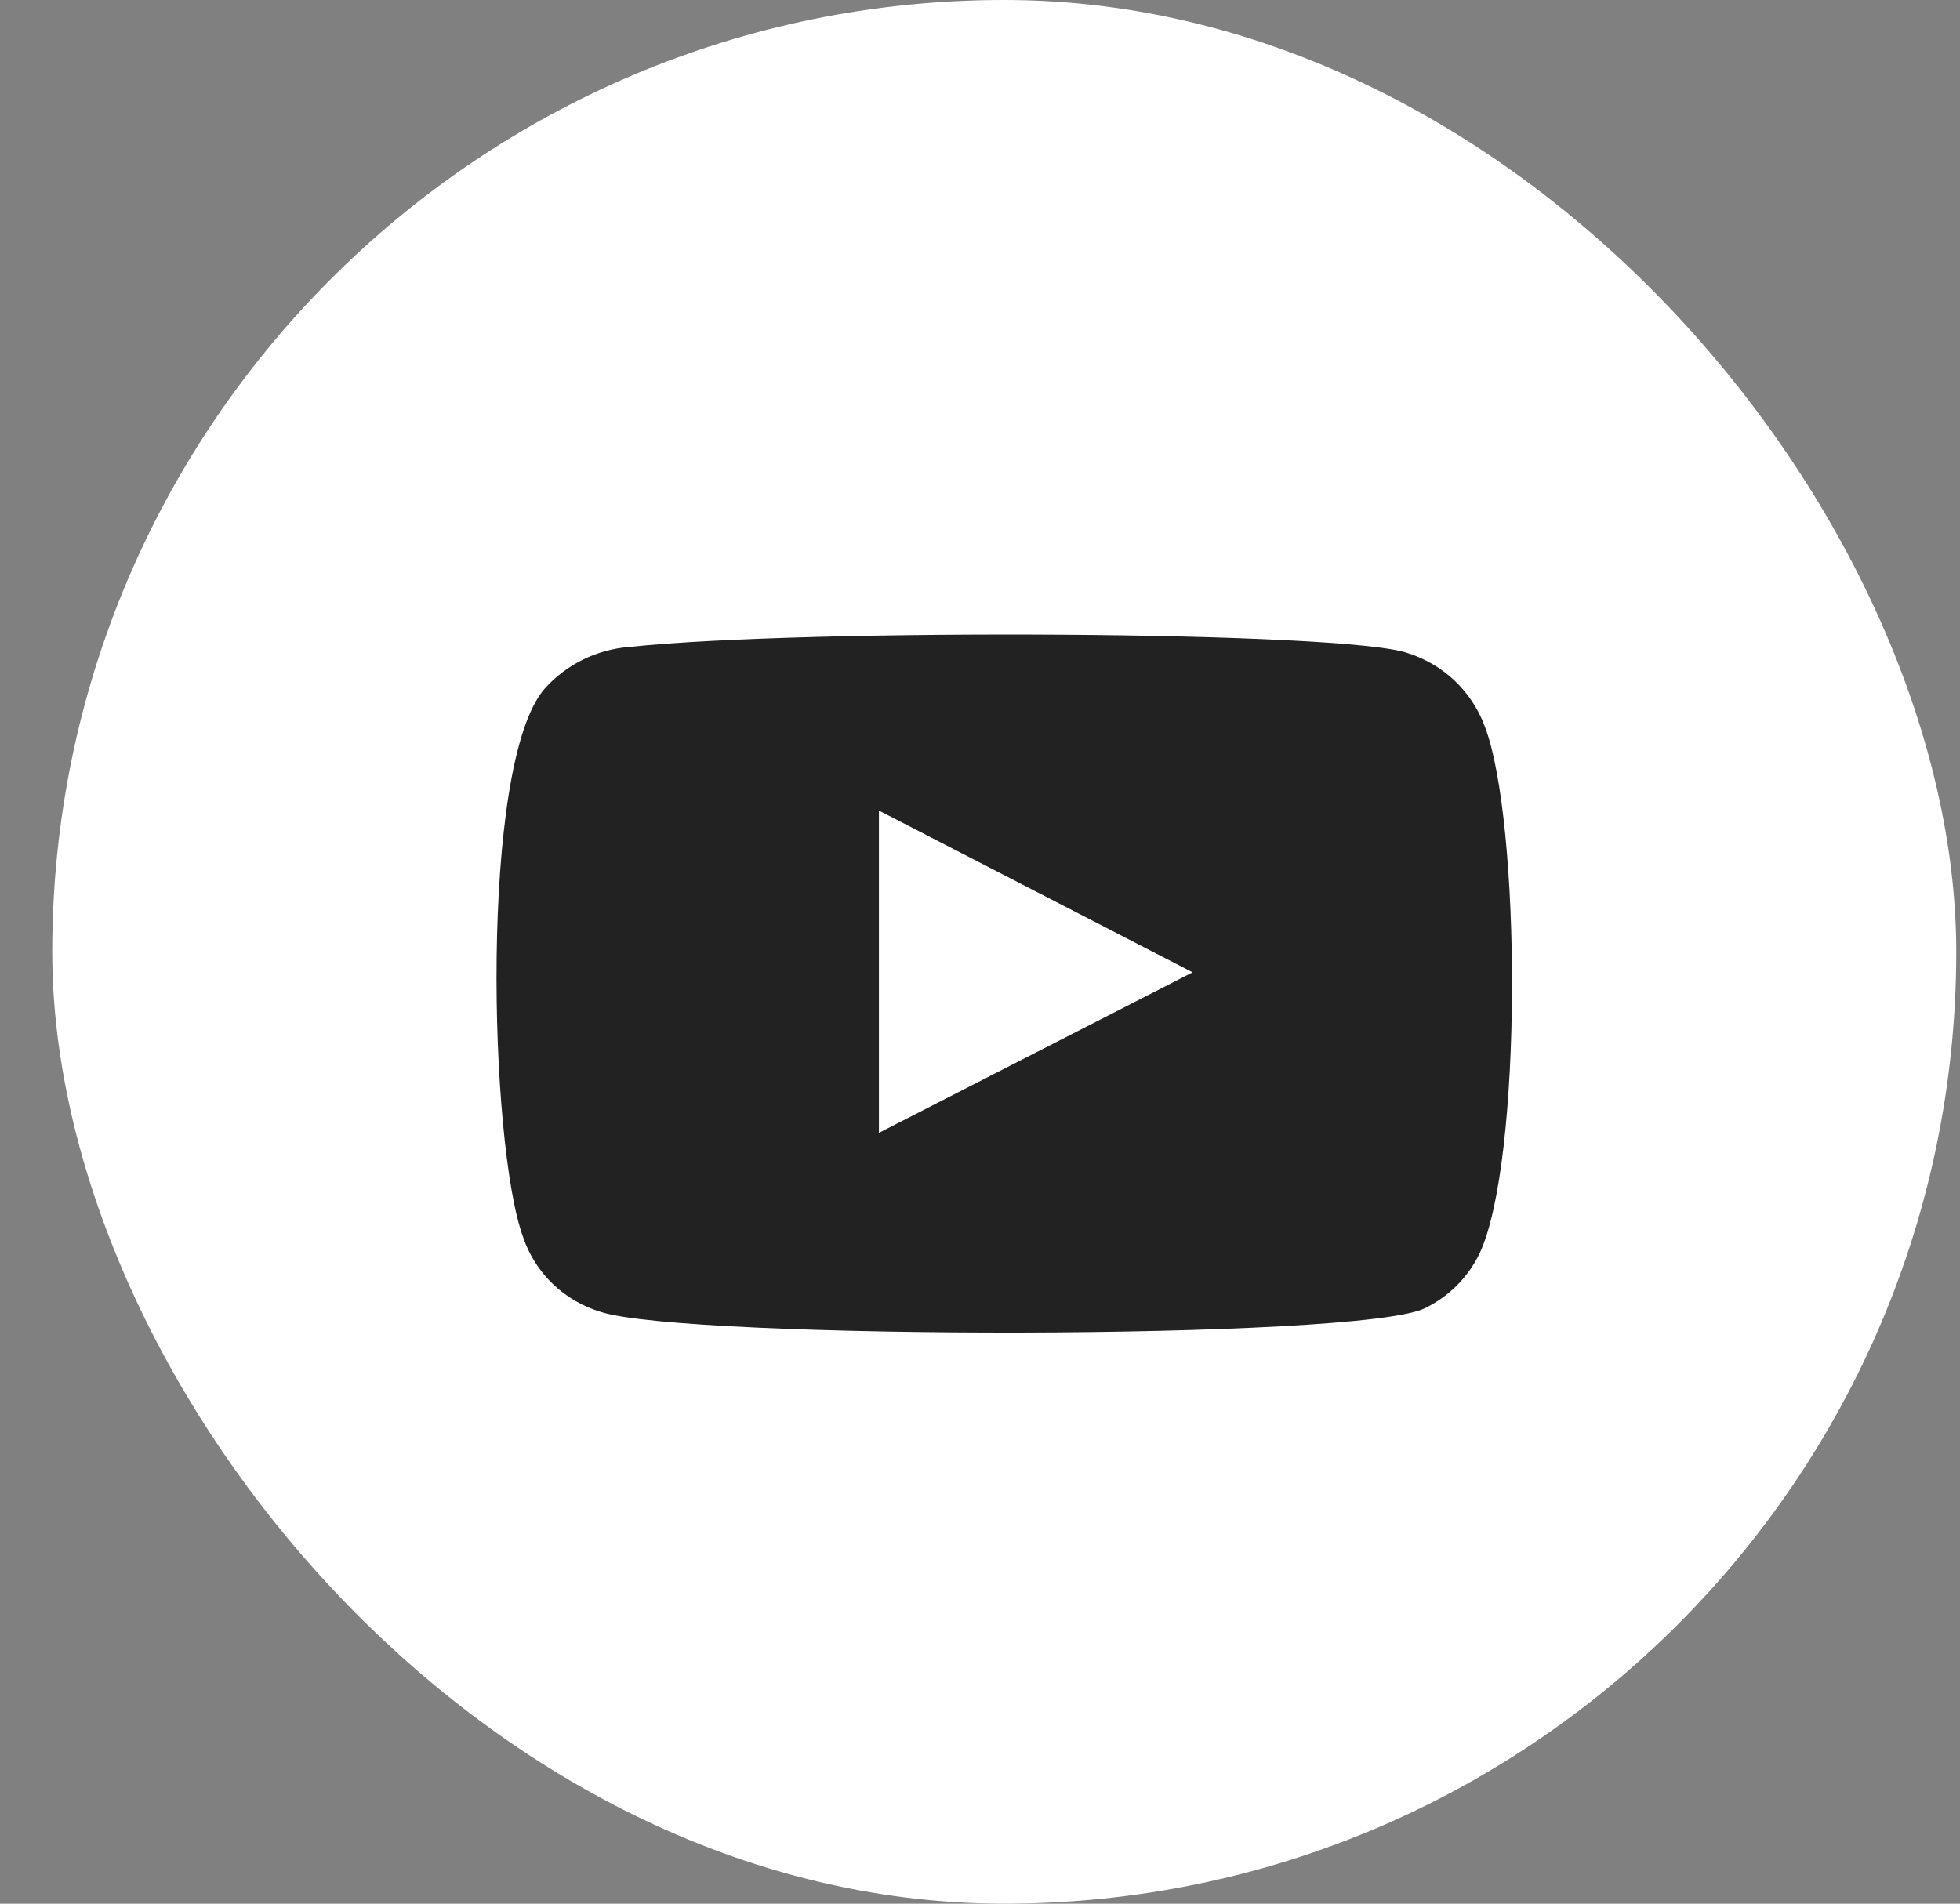 <?xml version="1.0" encoding="UTF-8"?> <svg xmlns="http://www.w3.org/2000/svg" width="35" height="34" viewBox="0 0 35 34" fill="none"><rect x="0" y="0" width="35" height="34" fill="#808080" stroke="none"/><rect x="0.933" width="34" height="34" rx="17" fill="white"></rect><path fill-rule="evenodd" clip-rule="evenodd" d="M10.732 23.432C10.408 23.335 10.113 23.164 9.871 22.931C9.63 22.699 9.448 22.413 9.342 22.097C8.737 20.465 8.558 13.65 9.723 12.304C10.111 11.866 10.659 11.597 11.247 11.554C14.373 11.223 24.031 11.268 25.14 11.665C25.452 11.764 25.737 11.932 25.974 12.155C26.21 12.379 26.392 12.652 26.507 12.955C27.168 14.642 27.19 20.774 26.417 22.395C26.212 22.817 25.869 23.159 25.442 23.366C24.277 23.939 12.278 23.928 10.732 23.432ZM15.695 20.233L21.297 17.366L15.695 14.477V20.233Z" fill="#222222"></path></svg> 